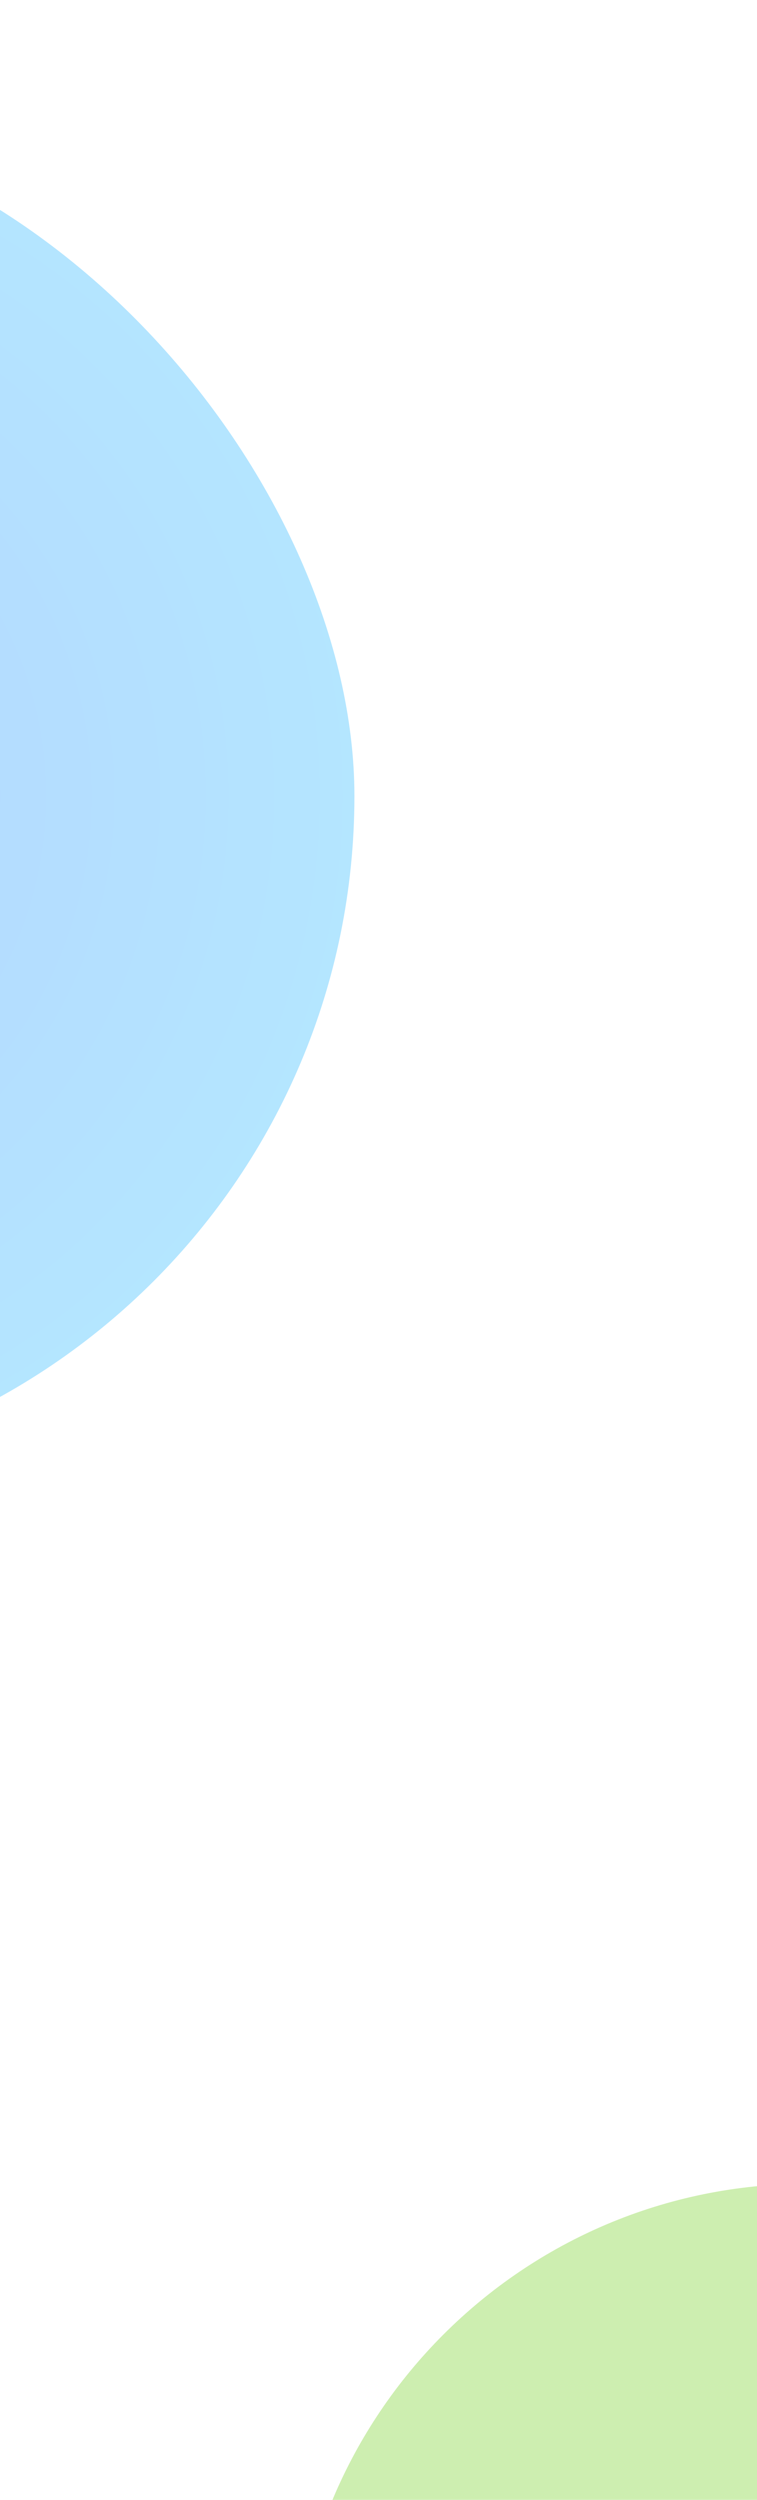 <svg xmlns="http://www.w3.org/2000/svg" width="393" height="1297" fill="none" viewBox="0 0 393 1297">
  <g clip-path="url(#a)">
    <g filter="url(#b)" opacity=".6">
      <rect width="534" height="534" x="152" y="1133" fill="url(#c)" fill-opacity=".7" rx="267"/>
    </g>
    <g filter="url(#d)" opacity=".6">
      <rect width="712" height="712" x="-528" y="57" fill="url(#e)" fill-opacity=".6" rx="356"/>
    </g>
  </g>
  <defs>
    <radialGradient id="c" cx="0" cy="0" r="1" gradientTransform="matrix(0 267 -267 0 419 1400)" gradientUnits="userSpaceOnUse">
      <stop stop-color="#87D642"/>
      <stop offset=".534" stop-color="#87D642"/>
      <stop offset="1" stop-color="#87D642"/>
    </radialGradient>
    <radialGradient id="e" cx="0" cy="0" r="1" gradientTransform="matrix(0 356 -356 0 -172 413)" gradientUnits="userSpaceOnUse">
      <stop stop-color="#2E87FF"/>
      <stop offset="1" stop-color="#2EB9FF"/>
    </radialGradient>
    <filter id="b" width="909" height="909" x="-35.5" y="945.5" color-interpolation-filters="sRGB" filterUnits="userSpaceOnUse">
      <feFlood flood-opacity="0" result="BackgroundImageFix"/>
      <feBlend in="SourceGraphic" in2="BackgroundImageFix" result="shape"/>
      <feGaussianBlur result="effect1_foregroundBlur_663_99" stdDeviation="93.75"/>
    </filter>
    <filter id="d" width="1212" height="1212" x="-778" y="-193" color-interpolation-filters="sRGB" filterUnits="userSpaceOnUse">
      <feFlood flood-opacity="0" result="BackgroundImageFix"/>
      <feBlend in="SourceGraphic" in2="BackgroundImageFix" result="shape"/>
      <feGaussianBlur result="effect1_foregroundBlur_663_99" stdDeviation="125"/>
    </filter>
    <clipPath id="a">
      <path fill="#fff" d="M0 0h393v1297H0z"/>
    </clipPath>
  </defs>
</svg>
